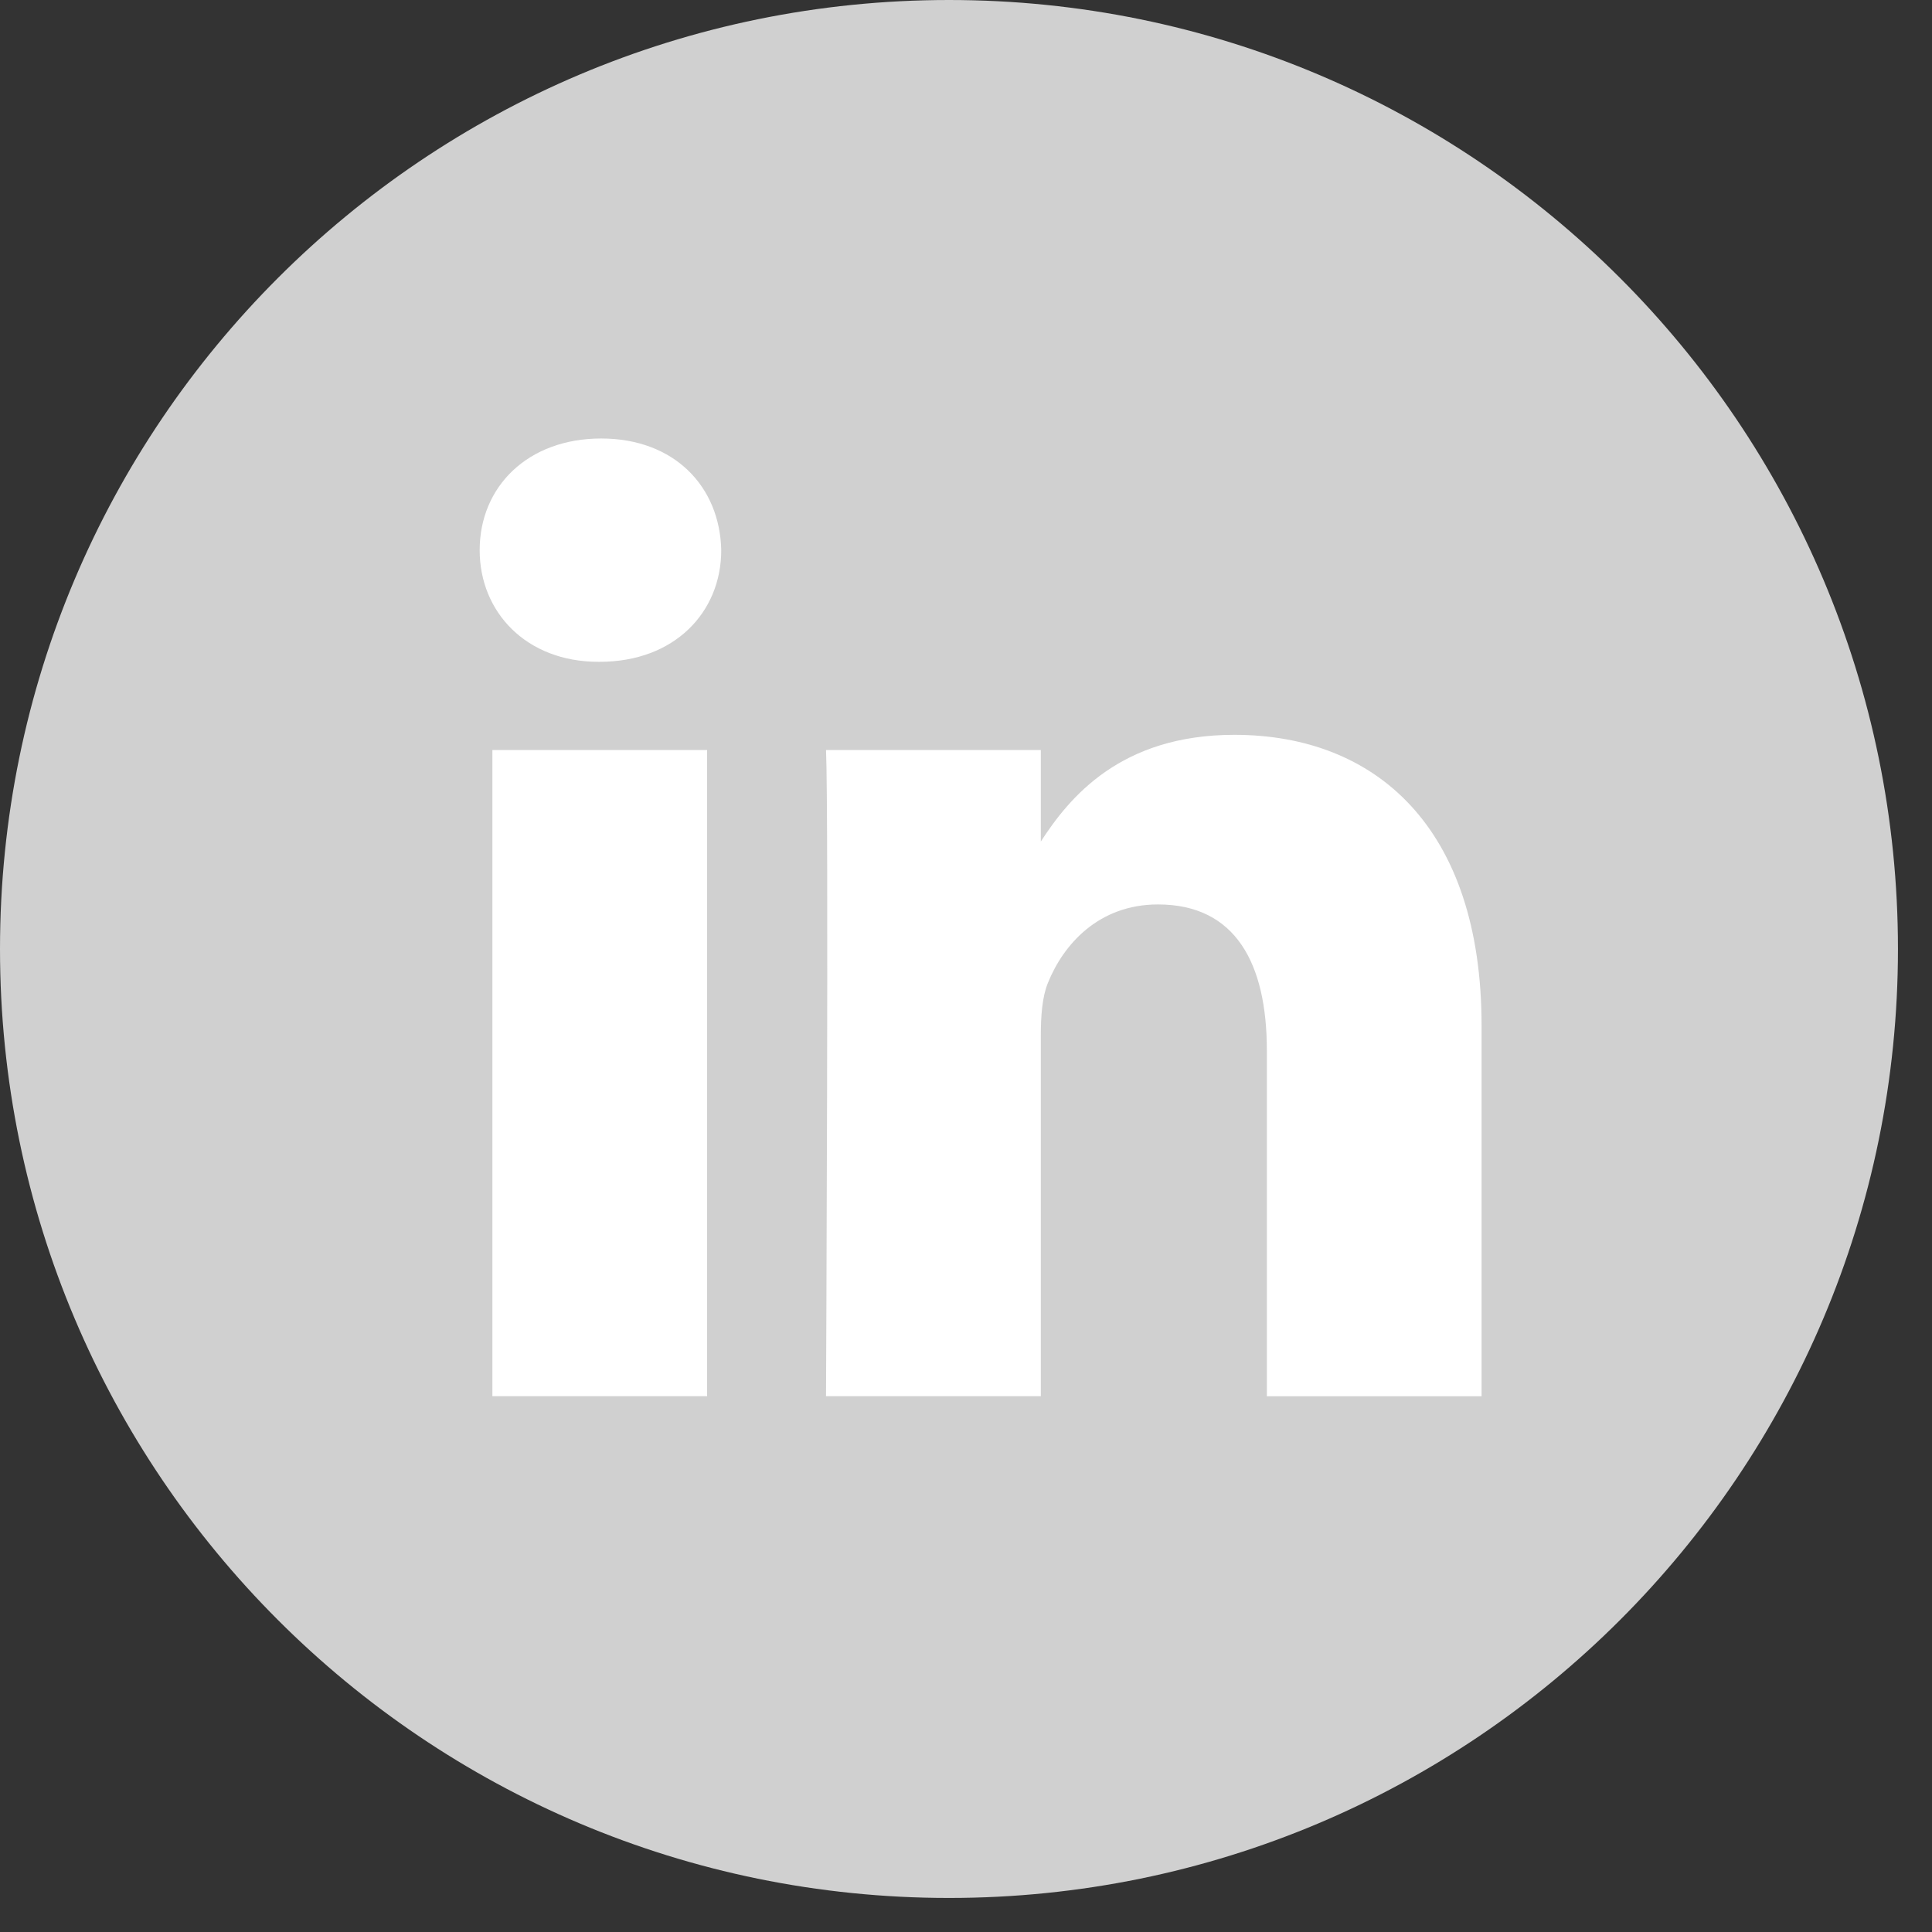 <?xml version="1.0" encoding="UTF-8"?>
<svg width="29px" height="29px" viewBox="0 0 29 29" version="1.1" xmlns="http://www.w3.org/2000/svg" xmlns:xlink="http://www.w3.org/1999/xlink">
    <rect x="0" y="0" width="29" height="29" fill="#333333" stroke="none"/>
    <!-- Generator: sketchtool 55.2 (78181) - https://sketchapp.com -->
    <title>3ECFE851-8EDA-498D-B428-8ADB5594CCD2</title>
    <desc>Created with sketchtool.</desc>
    <g id="Page-1" stroke="none" stroke-width="1" fill="none" fill-rule="evenodd">
        <g id="Sticky-Share" transform="translate(-23, -359)">
            <g id="social-icons" transform="translate(23, 291)">
                <g id="Group-4" transform="translate(0, 68)">
                    <circle id="Oval" fill="#FFFFFF" cx="14" cy="15" r="12"></circle>
                    <path d="M22.239,20.957 L22.239,15.396 C22.239,12.417 20.649,11.03 18.528,11.03 C16.817,11.03 16.05,11.972 15.623,12.632 L15.623,11.258 L12.399,11.258 C12.441,12.168 12.399,20.957 12.399,20.957 L15.623,20.957 L15.623,15.54 C15.623,15.251 15.644,14.962 15.729,14.755 C15.962,14.175 16.492,13.576 17.382,13.576 C18.549,13.576 19.016,14.465 19.016,15.768 L19.016,20.958 L22.239,20.958 L22.239,20.957 Z M9.002,9.934 C10.126,9.934 10.826,9.189 10.826,8.258 C10.806,7.307 10.126,6.582 9.024,6.582 C7.921,6.582 7.2,7.306 7.2,8.258 C7.2,9.189 7.9,9.934 8.982,9.934 L9.002,9.934 Z M14.245,28.489 C6.378,28.489 -2.38031816e-13,22.112 -2.38031816e-13,14.245 C-2.38031816e-13,6.377 6.378,-2.59348099e-13 14.245,-2.59348099e-13 C22.112,-2.59348099e-13 28.489,6.377 28.489,14.245 C28.489,22.112 22.112,28.489 14.245,28.489 Z M10.614,20.957 L10.614,11.258 L7.391,11.258 L7.391,20.957 L10.614,20.957 Z" id="Shape" fill="#D0D0D0"></path>
                </g>
            </g>
        </g>
    </g>
</svg>